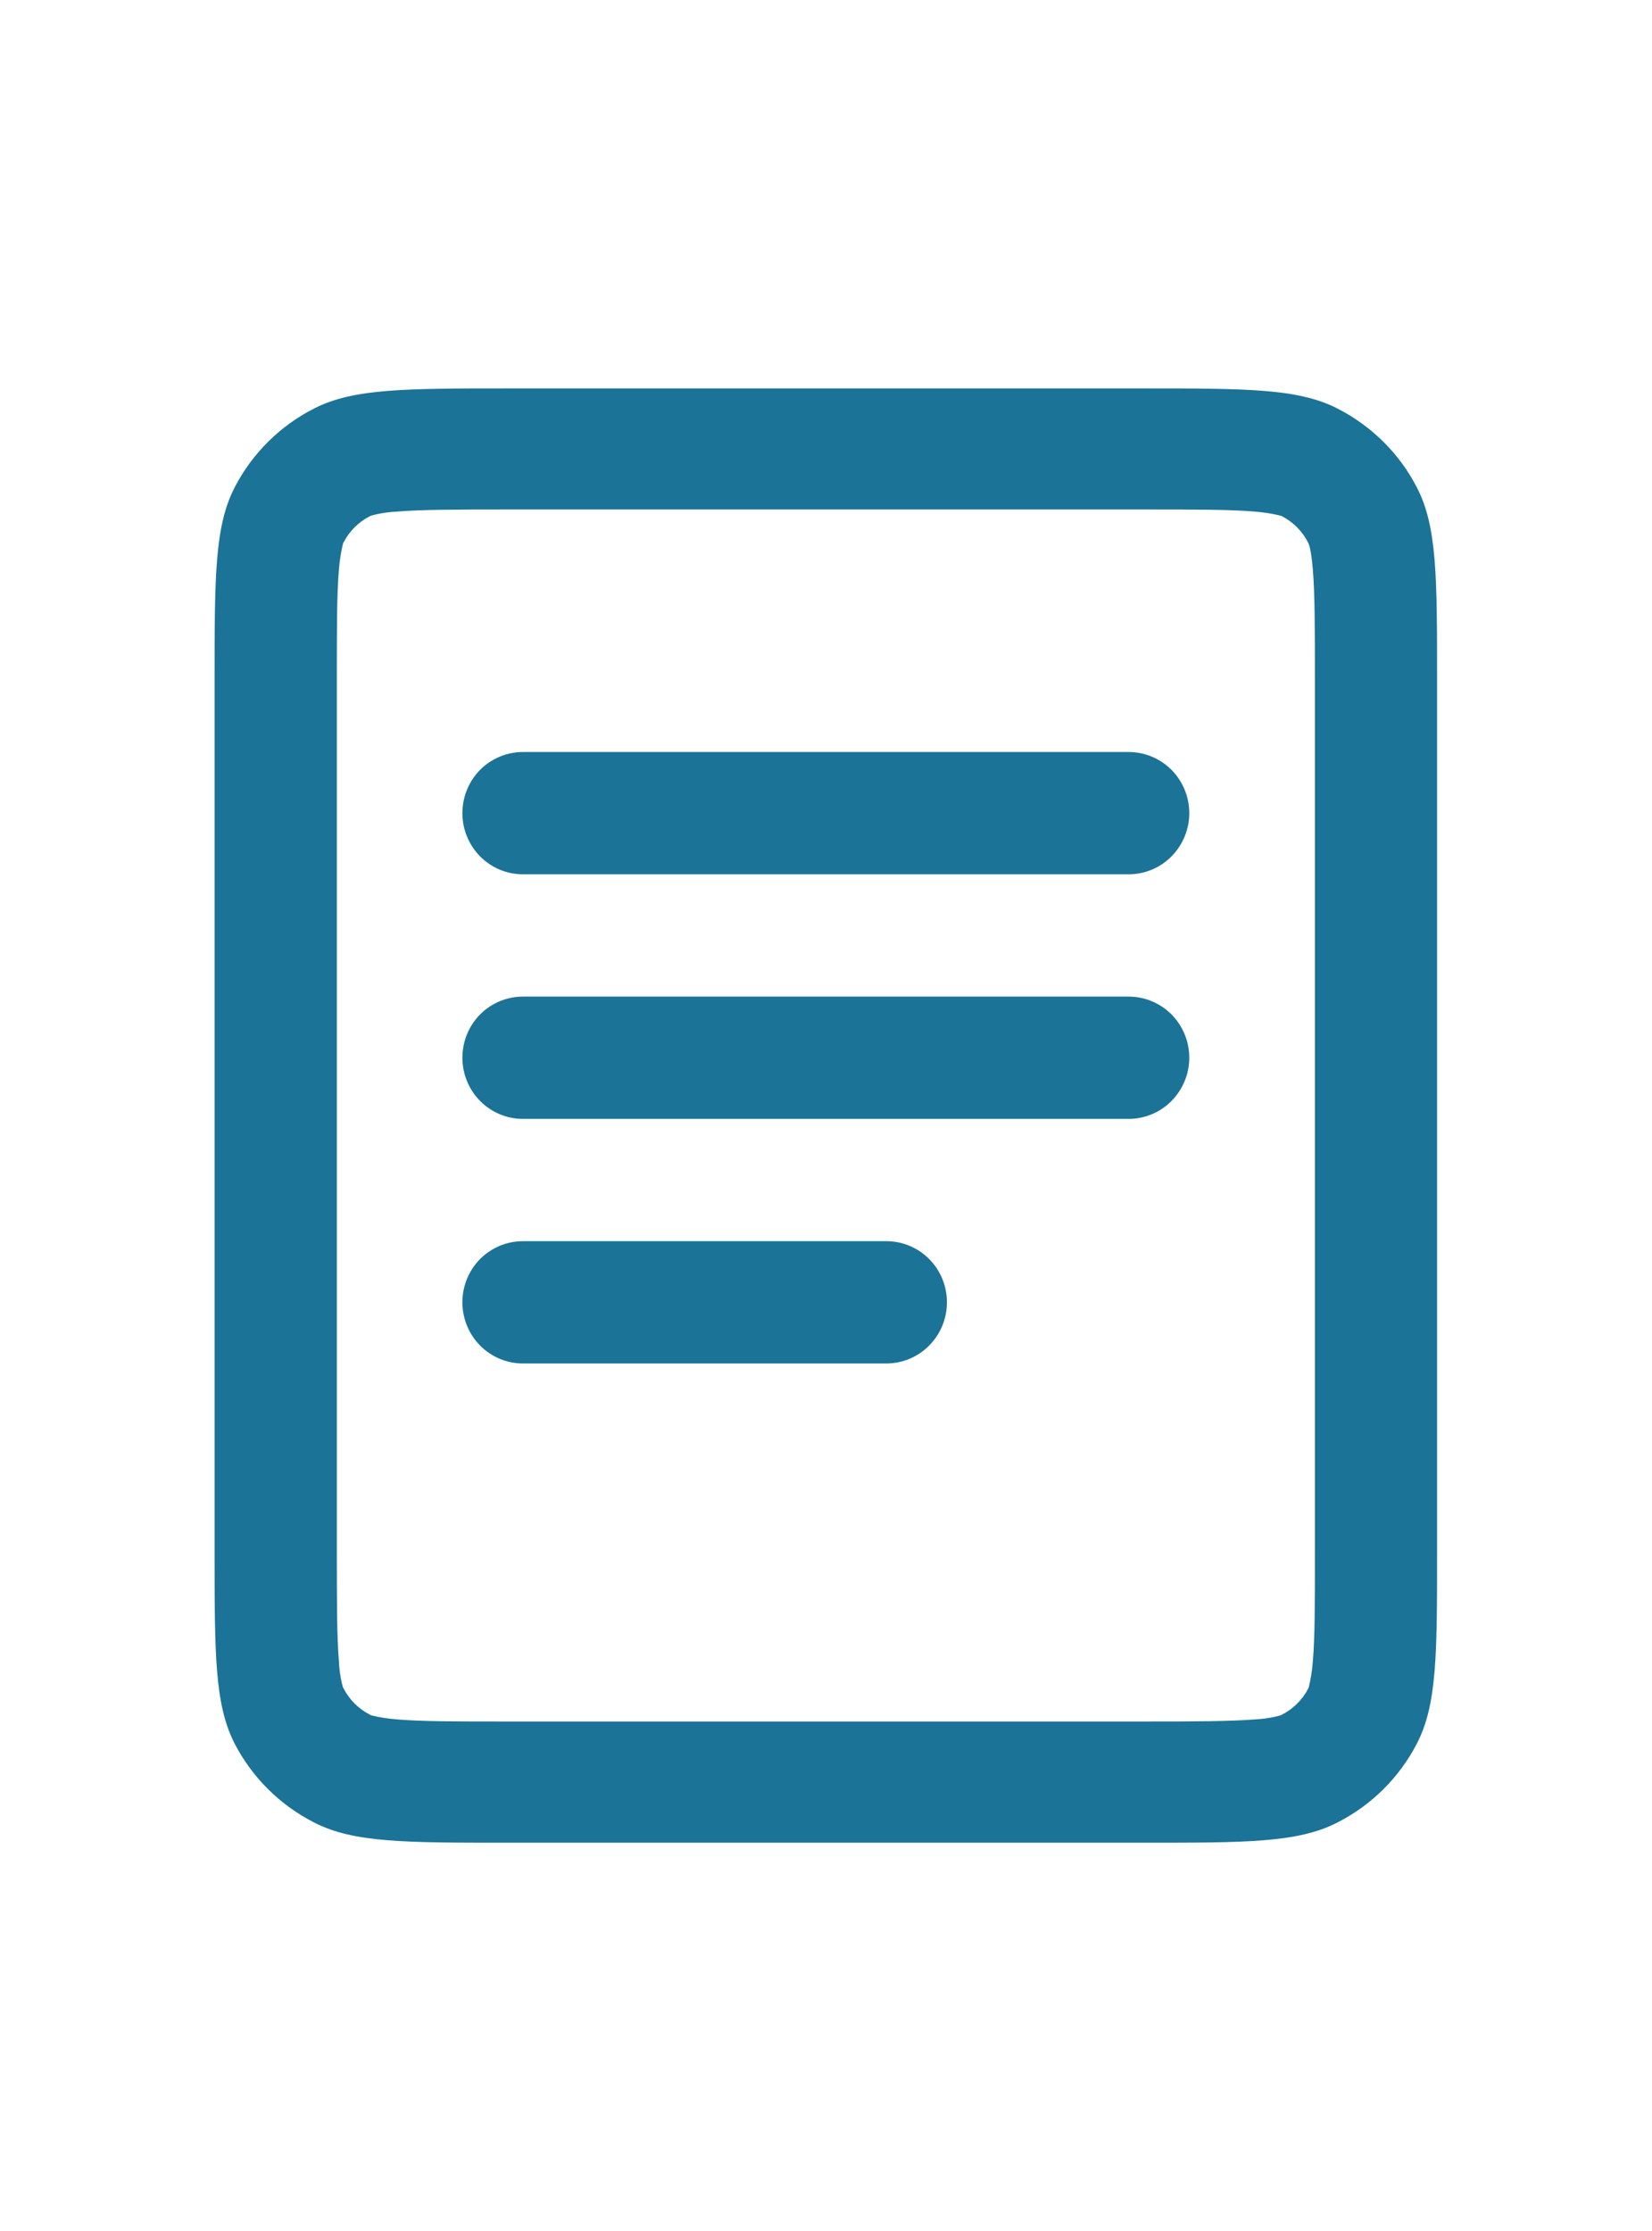 <svg width="20" height="27" viewBox="0 0 20 27" fill="none" xmlns="http://www.w3.org/2000/svg">
<g clip-path="url(#clip0_606_5584)">
<path d="M6.331 9.101C6.136 9.101 5.95 9.179 5.812 9.317C5.675 9.456 5.598 9.644 5.598 9.841C5.598 10.037 5.675 10.225 5.812 10.364C5.95 10.503 6.136 10.581 6.331 10.581H13.664C13.859 10.581 14.045 10.503 14.183 10.364C14.32 10.225 14.398 10.037 14.398 9.841C14.398 9.644 14.32 9.456 14.183 9.317C14.045 9.179 13.859 9.101 13.664 9.101H6.331ZM5.598 12.801C5.598 12.604 5.675 12.416 5.812 12.277C5.95 12.139 6.136 12.061 6.331 12.061H13.664C13.859 12.061 14.045 12.139 14.183 12.277C14.32 12.416 14.398 12.604 14.398 12.801C14.398 12.997 14.32 13.185 14.183 13.324C14.045 13.463 13.859 13.541 13.664 13.541H6.331C6.136 13.541 5.95 13.463 5.812 13.324C5.675 13.185 5.598 12.997 5.598 12.801ZM6.331 15.021C6.136 15.021 5.95 15.099 5.812 15.237C5.675 15.376 5.598 15.564 5.598 15.761C5.598 15.957 5.675 16.145 5.812 16.284C5.95 16.423 6.136 16.501 6.331 16.501H10.731C10.925 16.501 11.112 16.423 11.249 16.284C11.387 16.145 11.464 15.957 11.464 15.761C11.464 15.564 11.387 15.376 11.249 15.237C11.112 15.099 10.925 15.021 10.731 15.021H6.331Z" fill="#1B7398"/>
<path fill-rule="evenodd" clip-rule="evenodd" d="M2.598 8.219C2.598 6.987 2.598 6.371 2.839 5.902C3.052 5.488 3.391 5.151 3.81 4.94C4.285 4.701 4.907 4.701 6.149 4.701H13.845C15.089 4.701 15.71 4.701 16.184 4.94C16.601 5.151 16.942 5.487 17.155 5.902C17.398 6.373 17.398 6.989 17.398 8.219V18.78C17.398 20.012 17.398 20.628 17.155 21.098C16.942 21.512 16.602 21.849 16.184 22.06C15.709 22.301 15.087 22.301 13.845 22.301H6.149C4.905 22.301 4.284 22.301 3.81 22.06C3.392 21.849 3.052 21.512 2.839 21.098C2.598 20.627 2.598 20.011 2.598 18.78V8.219ZM6.15 6.166H13.847C14.492 6.166 14.889 6.166 15.185 6.191C15.293 6.199 15.4 6.215 15.505 6.241L15.516 6.245C15.658 6.318 15.772 6.434 15.842 6.577L15.857 6.624C15.869 6.673 15.882 6.756 15.894 6.893C15.918 7.187 15.919 7.578 15.919 8.219V18.78C15.919 19.42 15.919 19.813 15.894 20.106C15.886 20.213 15.869 20.319 15.844 20.423L15.839 20.433C15.768 20.571 15.655 20.683 15.516 20.753L15.505 20.759L15.457 20.772C15.368 20.793 15.277 20.805 15.185 20.809C14.889 20.832 14.494 20.834 13.847 20.834H6.15C5.503 20.834 5.108 20.834 4.812 20.809C4.704 20.801 4.597 20.785 4.492 20.759L4.482 20.753C4.343 20.683 4.23 20.571 4.159 20.433L4.153 20.423L4.14 20.376C4.119 20.288 4.107 20.197 4.103 20.106C4.079 19.813 4.078 19.421 4.078 18.78V8.219C4.078 7.578 4.078 7.187 4.103 6.893C4.111 6.787 4.128 6.681 4.153 6.577L4.159 6.565C4.23 6.427 4.343 6.315 4.482 6.245L4.492 6.241L4.54 6.228C4.629 6.207 4.72 6.195 4.812 6.191C5.108 6.167 5.503 6.166 6.15 6.166Z" fill="#1B7398"/>
</g>
<defs>
<clipPath id="clip0_606_5584">
<rect width="20" height="20" fill="white" transform="translate(0 3.5)"/>
</clipPath>
</defs>
</svg>
